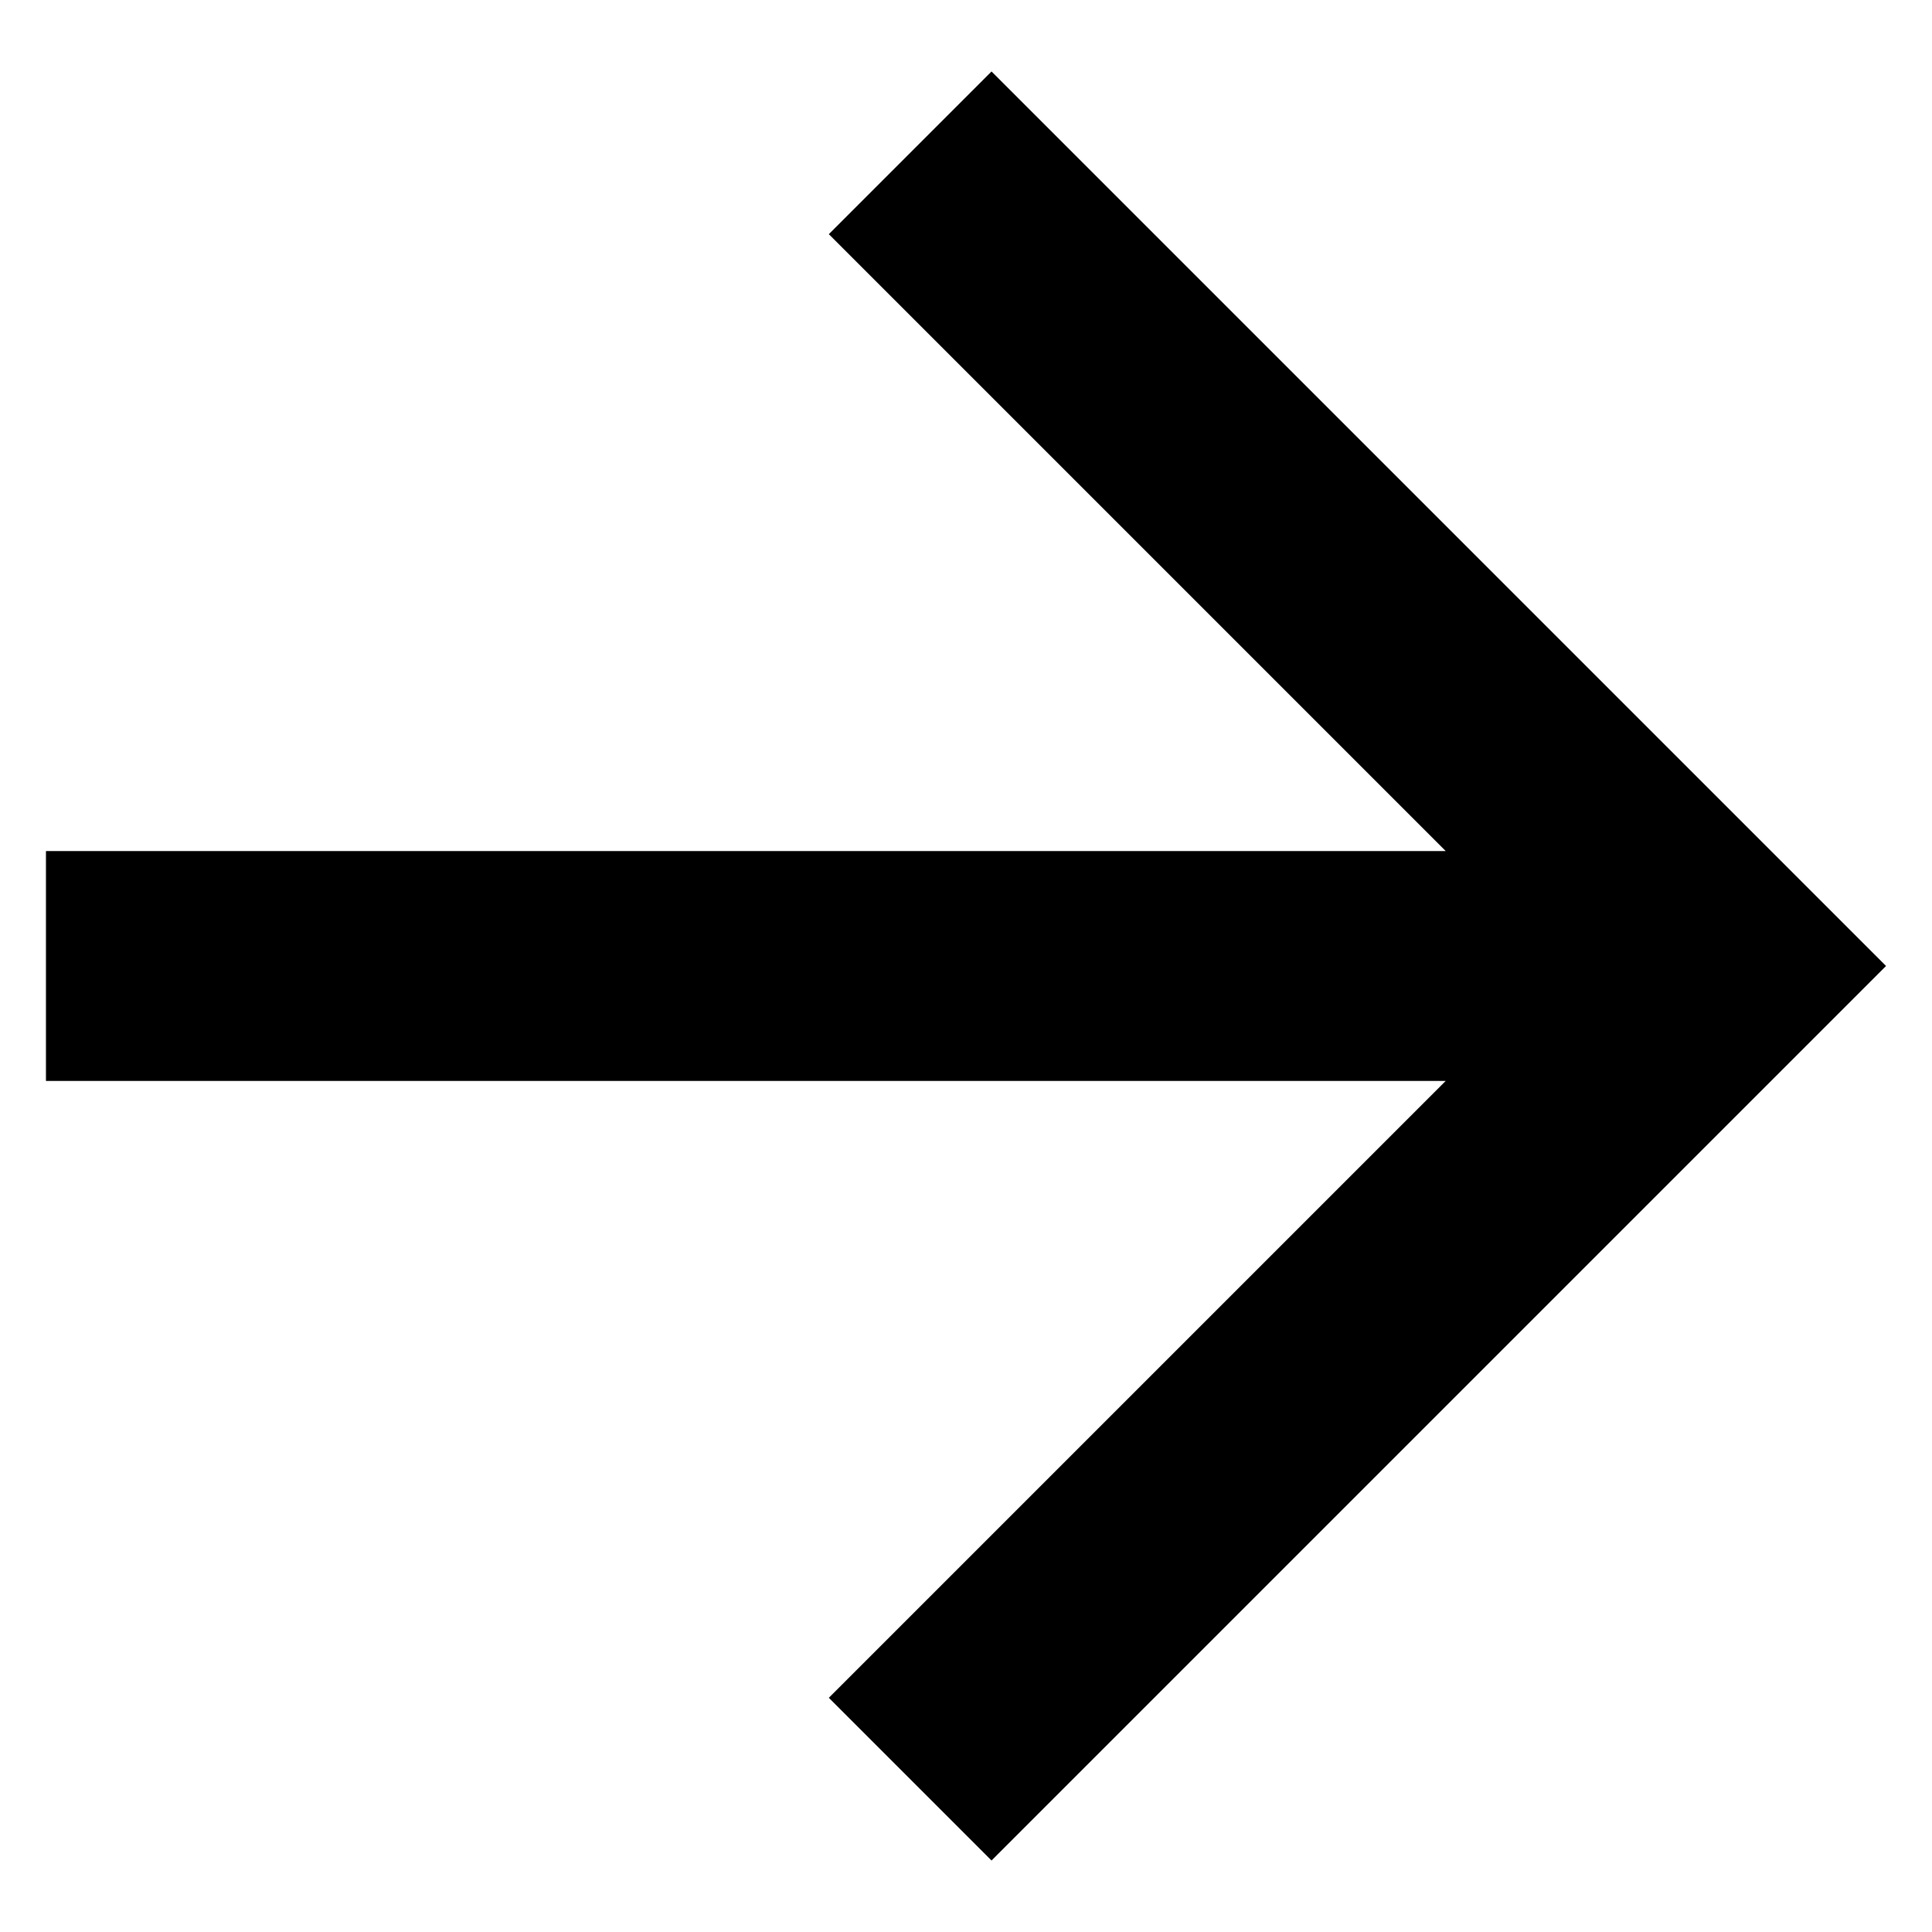<svg width="14" height="14" viewBox="0 0 14 14" fill="none" xmlns="http://www.w3.org/2000/svg">
<path d="M10.476 6.167L6.006 1.697L7.185 0.518L13.667 7L7.185 13.482L6.006 12.303L10.476 7.833H0.333V6.167H10.476Z" fill="black"/>
</svg>
